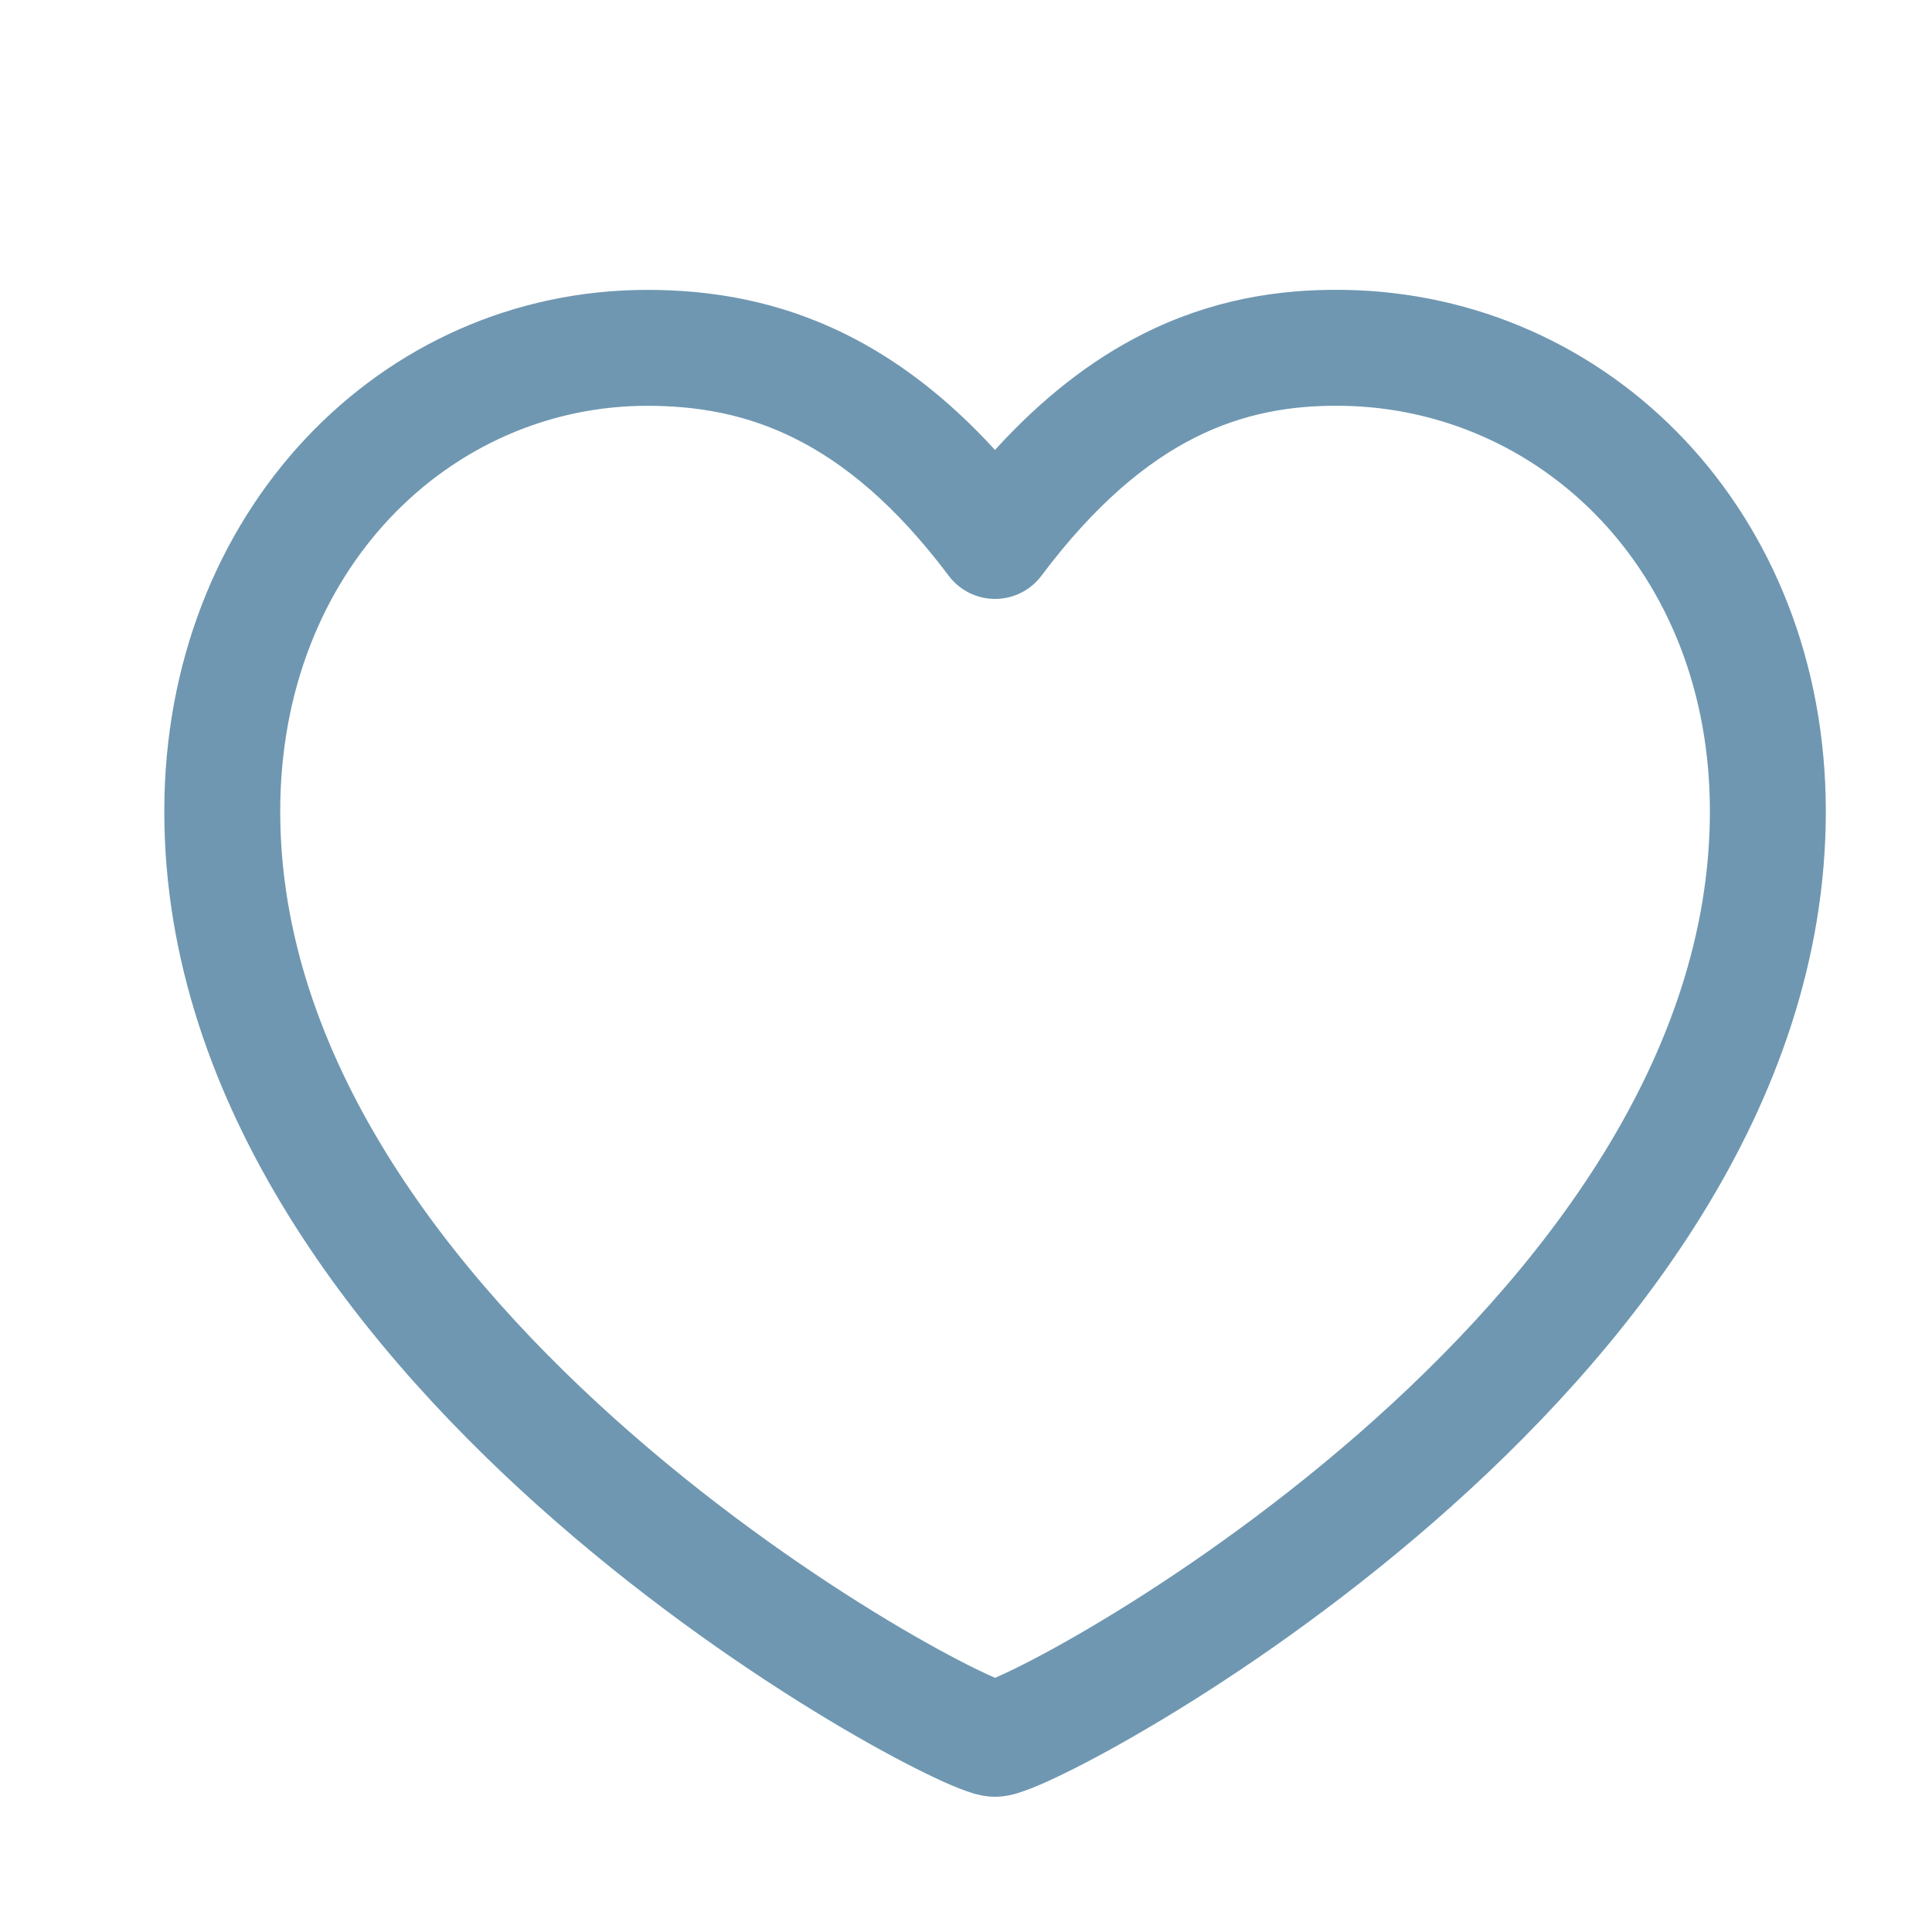 <svg width="25" height="25" viewBox="0 0 25 25" fill="none" xmlns="http://www.w3.org/2000/svg">
<path fill-rule="evenodd" clip-rule="evenodd" d="M15.463 5.662C14.838 5.977 14.173 6.521 13.476 7.45C13.335 7.639 13.112 7.75 12.876 7.75C12.64 7.75 12.418 7.639 12.276 7.45C11.582 6.525 10.912 5.985 10.282 5.672C9.655 5.359 9.024 5.251 8.376 5.251C5.833 5.251 3.626 7.371 3.626 10.5C3.626 13.664 5.788 16.473 8.182 18.56C9.361 19.588 10.559 20.407 11.489 20.967C11.955 21.247 12.348 21.459 12.632 21.598C12.73 21.645 12.811 21.683 12.876 21.711C12.941 21.683 13.023 21.645 13.12 21.598C13.405 21.459 13.798 21.247 14.263 20.967C15.194 20.407 16.391 19.588 17.571 18.56C19.964 16.473 22.126 13.664 22.126 10.5C22.126 7.381 19.927 5.288 17.365 5.251C16.711 5.241 16.085 5.349 15.463 5.662ZM12.736 21.766C12.727 21.769 12.729 21.768 12.739 21.765C12.738 21.766 12.736 21.766 12.736 21.766ZM13.013 21.765C13.023 21.768 13.025 21.769 13.017 21.766C13.016 21.766 13.015 21.766 13.013 21.765ZM14.789 4.322C15.667 3.88 16.541 3.738 17.387 3.751C20.826 3.8 23.626 6.62 23.626 10.5C23.626 14.337 21.038 17.527 18.556 19.691C17.299 20.787 16.028 21.656 15.036 22.252C14.54 22.55 14.109 22.784 13.779 22.945C13.615 23.026 13.468 23.092 13.346 23.14C13.286 23.163 13.223 23.186 13.162 23.205C13.122 23.217 13.008 23.25 12.876 23.25C12.744 23.25 12.631 23.217 12.59 23.205C12.529 23.186 12.466 23.163 12.406 23.14C12.284 23.092 12.138 23.026 11.974 22.945C11.643 22.784 11.212 22.55 10.716 22.252C9.725 21.656 8.453 20.787 7.196 19.691C4.714 17.527 2.126 14.337 2.126 10.5C2.126 6.63 4.92 3.751 8.376 3.751C9.202 3.751 10.072 3.892 10.951 4.329C11.612 4.658 12.254 5.143 12.875 5.822C13.493 5.143 14.13 4.654 14.789 4.322Z" fill="#6F97B1"/>
</svg>

